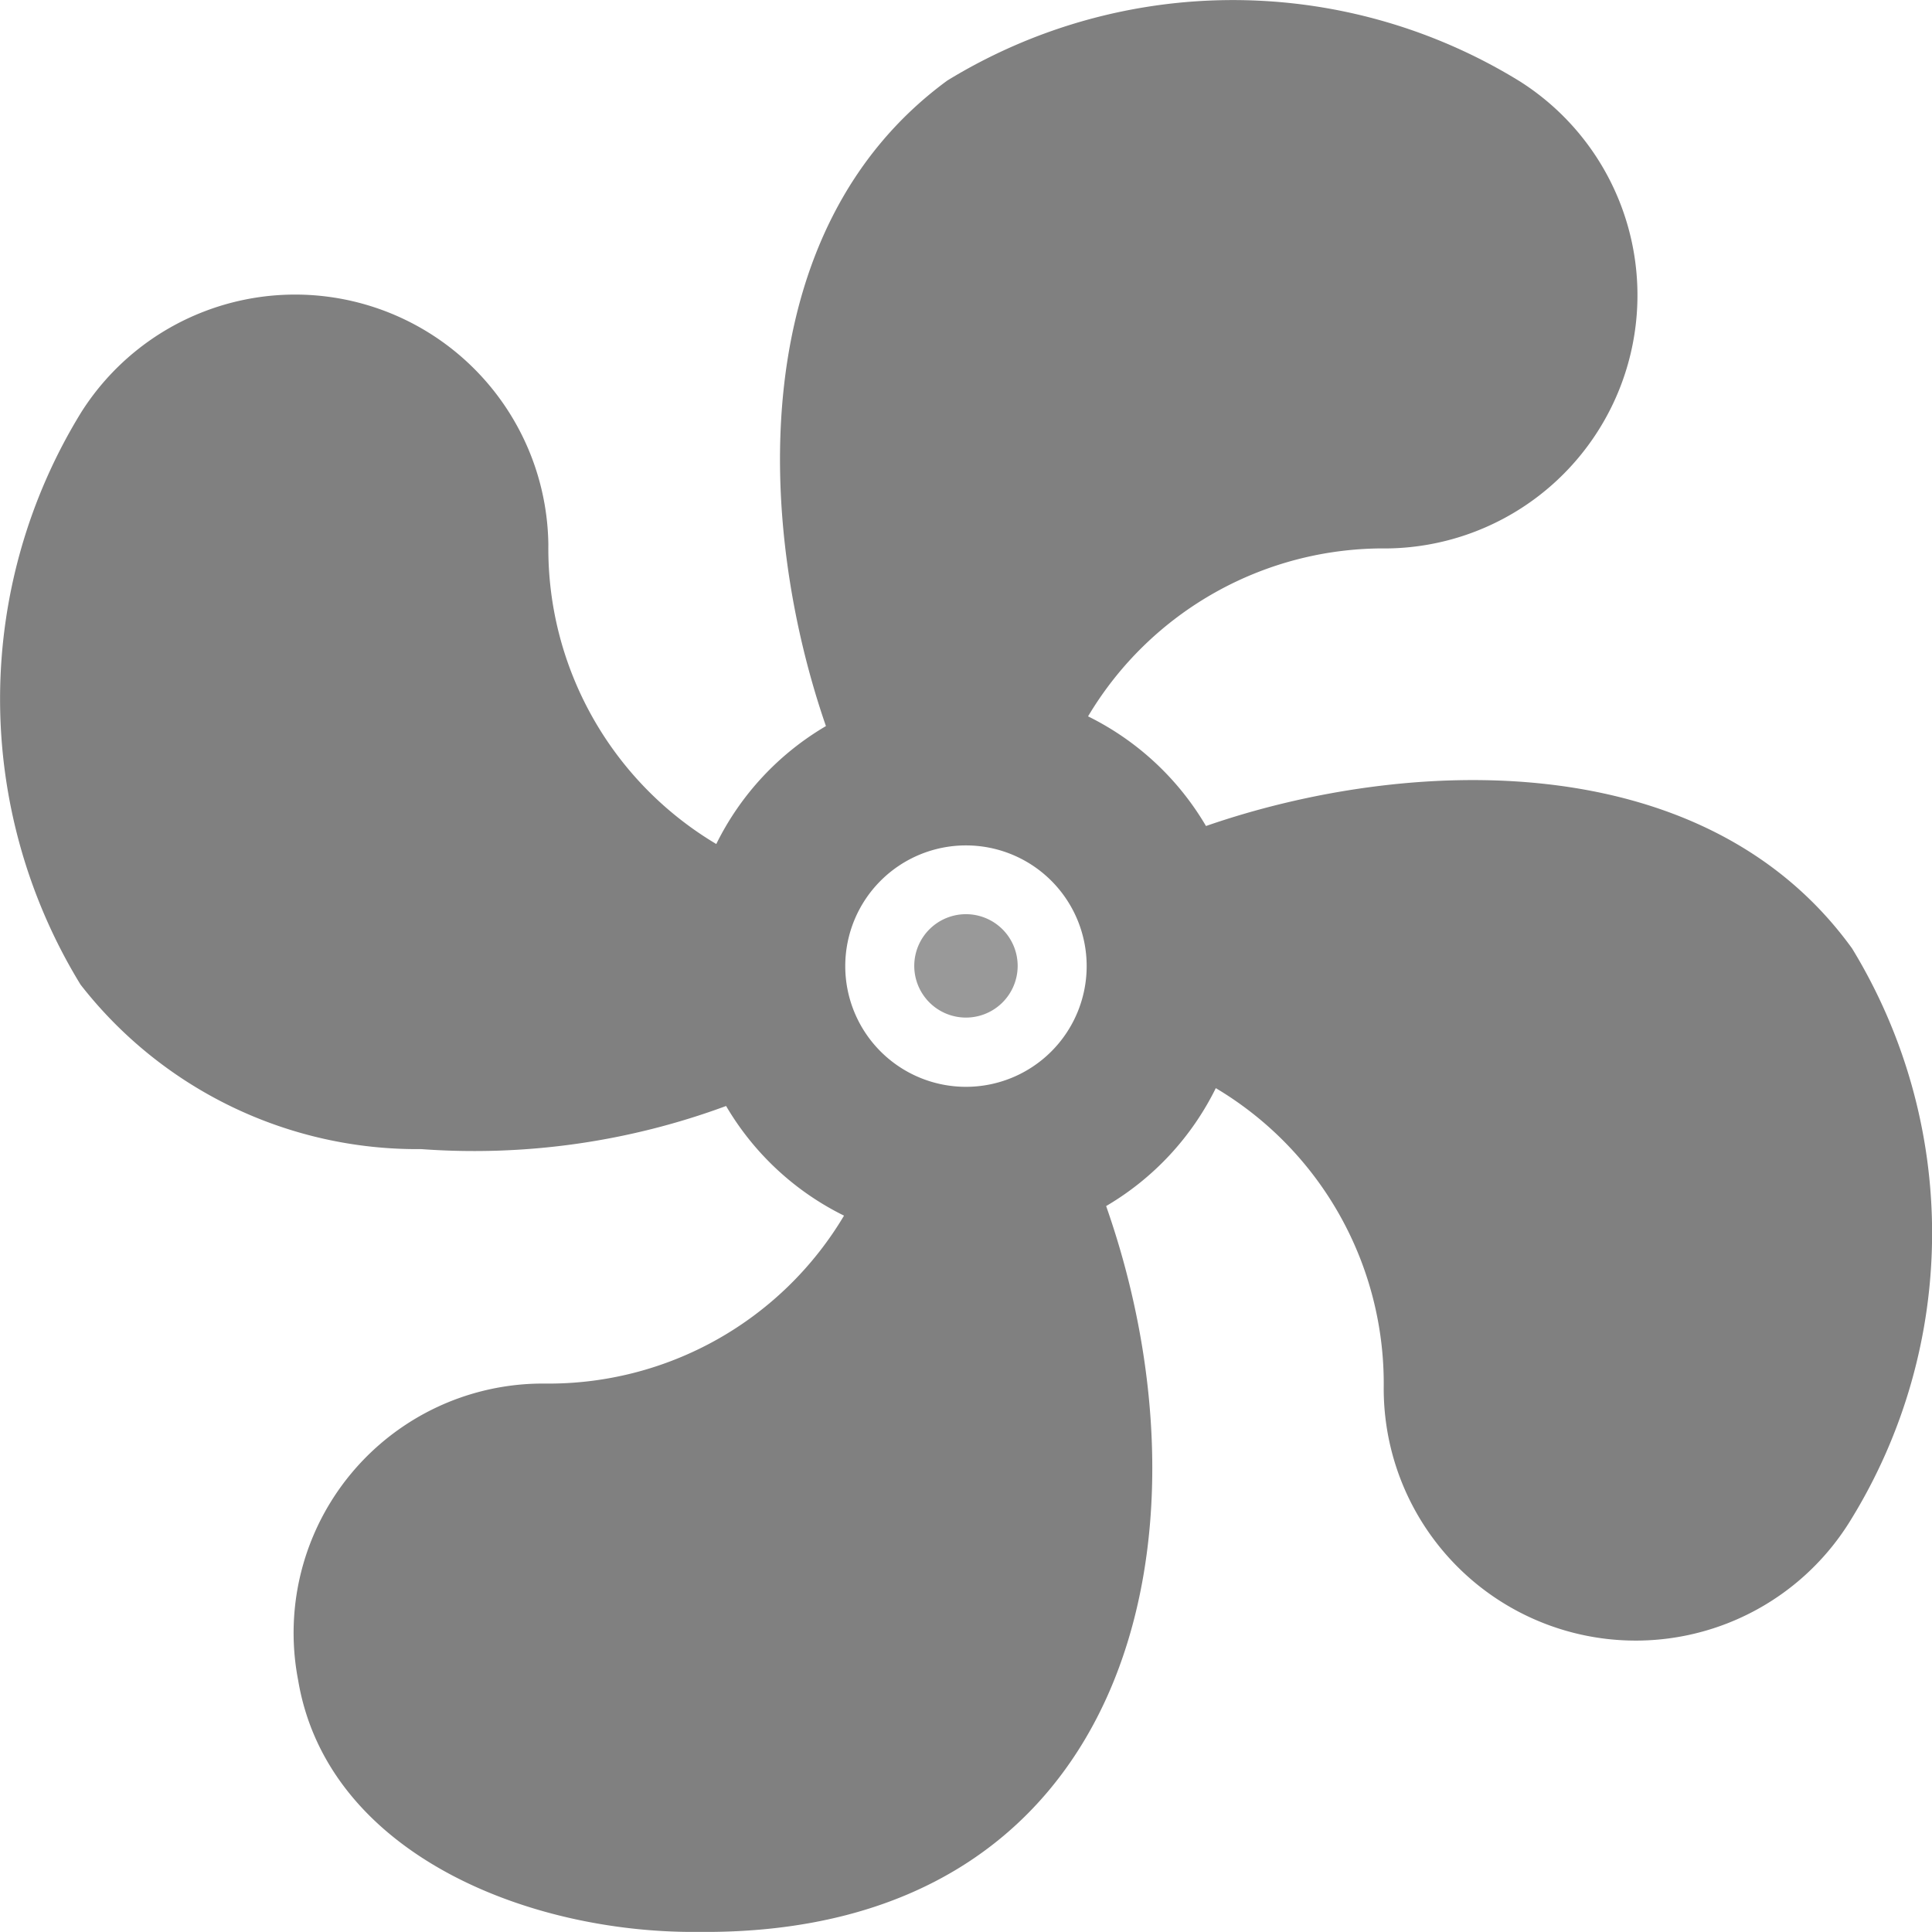 <?xml version="1.0" encoding="UTF-8" standalone="no"?>
<svg
   id="_010-cooler-1"
   data-name="010-cooler-1"
   width="25.001"
   height="25"
   viewBox="0 0 25.001 25"
   version="1.1"
   sodipodi:docname="aria_condizionata.svg"
   inkscape:version="1.3 (0e150ed6c4, 2023-07-21)"
   xmlns:inkscape="http://www.inkscape.org/namespaces/inkscape"
   xmlns:sodipodi="http://sodipodi.sourceforge.net/DTD/sodipodi-0.dtd"
   xmlns="http://www.w3.org/2000/svg"
   xmlns:svg="http://www.w3.org/2000/svg">
  <defs
     id="defs1" />
  <sodipodi:namedview
     id="namedview1"
     pagecolor="#ffffff"
     bordercolor="#666666"
     borderopacity="1.0"
     inkscape:showpageshadow="2"
     inkscape:pageopacity="0.0"
     inkscape:pagecheckerboard="0"
     inkscape:deskcolor="#d1d1d1"
     inkscape:zoom="35.16"
     inkscape:cx="12.5"
     inkscape:cy="12.5"
     inkscape:window-width="1920"
     inkscape:window-height="1057"
     inkscape:window-x="-8"
     inkscape:window-y="-8"
     inkscape:window-maximized="1"
     inkscape:current-layer="_010-cooler-1" />
  <path
     id="Tracciato_187"
     data-name="Tracciato 187"
     d="M27.947,16.253c-1.92-2.646-5.775-2.47-8.354-1.575a3.631,3.631,0,0,0-1.526-1.419,4.448,4.448,0,0,1,3.873-2.173,3.277,3.277,0,0,0,1.718-6.042,7.079,7.079,0,0,0-7.412-.013c-2.641,1.935-2.466,5.768-1.571,8.354a3.631,3.631,0,0,0-1.419,1.526,4.448,4.448,0,0,1-2.173-3.873A3.277,3.277,0,0,0,5.042,9.318a7.079,7.079,0,0,0-.013,7.412,5.52,5.52,0,0,0,4.409,2.129,9.4,9.4,0,0,0,3.945-.558,3.63,3.63,0,0,0,1.526,1.419,4.448,4.448,0,0,1-3.873,2.173,3.226,3.226,0,0,0-3.191,3.838c.375,2.243,2.973,3.278,5.181,3.258,5.6.051,6.776-5.115,5.275-9.393a3.63,3.63,0,0,0,1.419-1.526,4.448,4.448,0,0,1,2.173,3.873,3.261,3.261,0,0,0,6.042,1.718,7.071,7.071,0,0,0,.013-7.408Zm-11.46,1.8a1.562,1.562,0,1,1,1.562-1.562,1.562,1.562,0,0,1-1.562,1.562Z"
     transform="translate(-3.987 -3.989)"
     fill="#2e2e2e"
     style="fill:#808080" />
  <path
     id="Tracciato_188"
     data-name="Tracciato 188"
     d="M31.169,30.5a.669.669,0,1,0,.669.669.669.669,0,0,0-.669-.669Z"
     transform="translate(-18.669 -18.67)"
     fill="#2e2e2e"
     style="fill:#999999" />
</svg>

